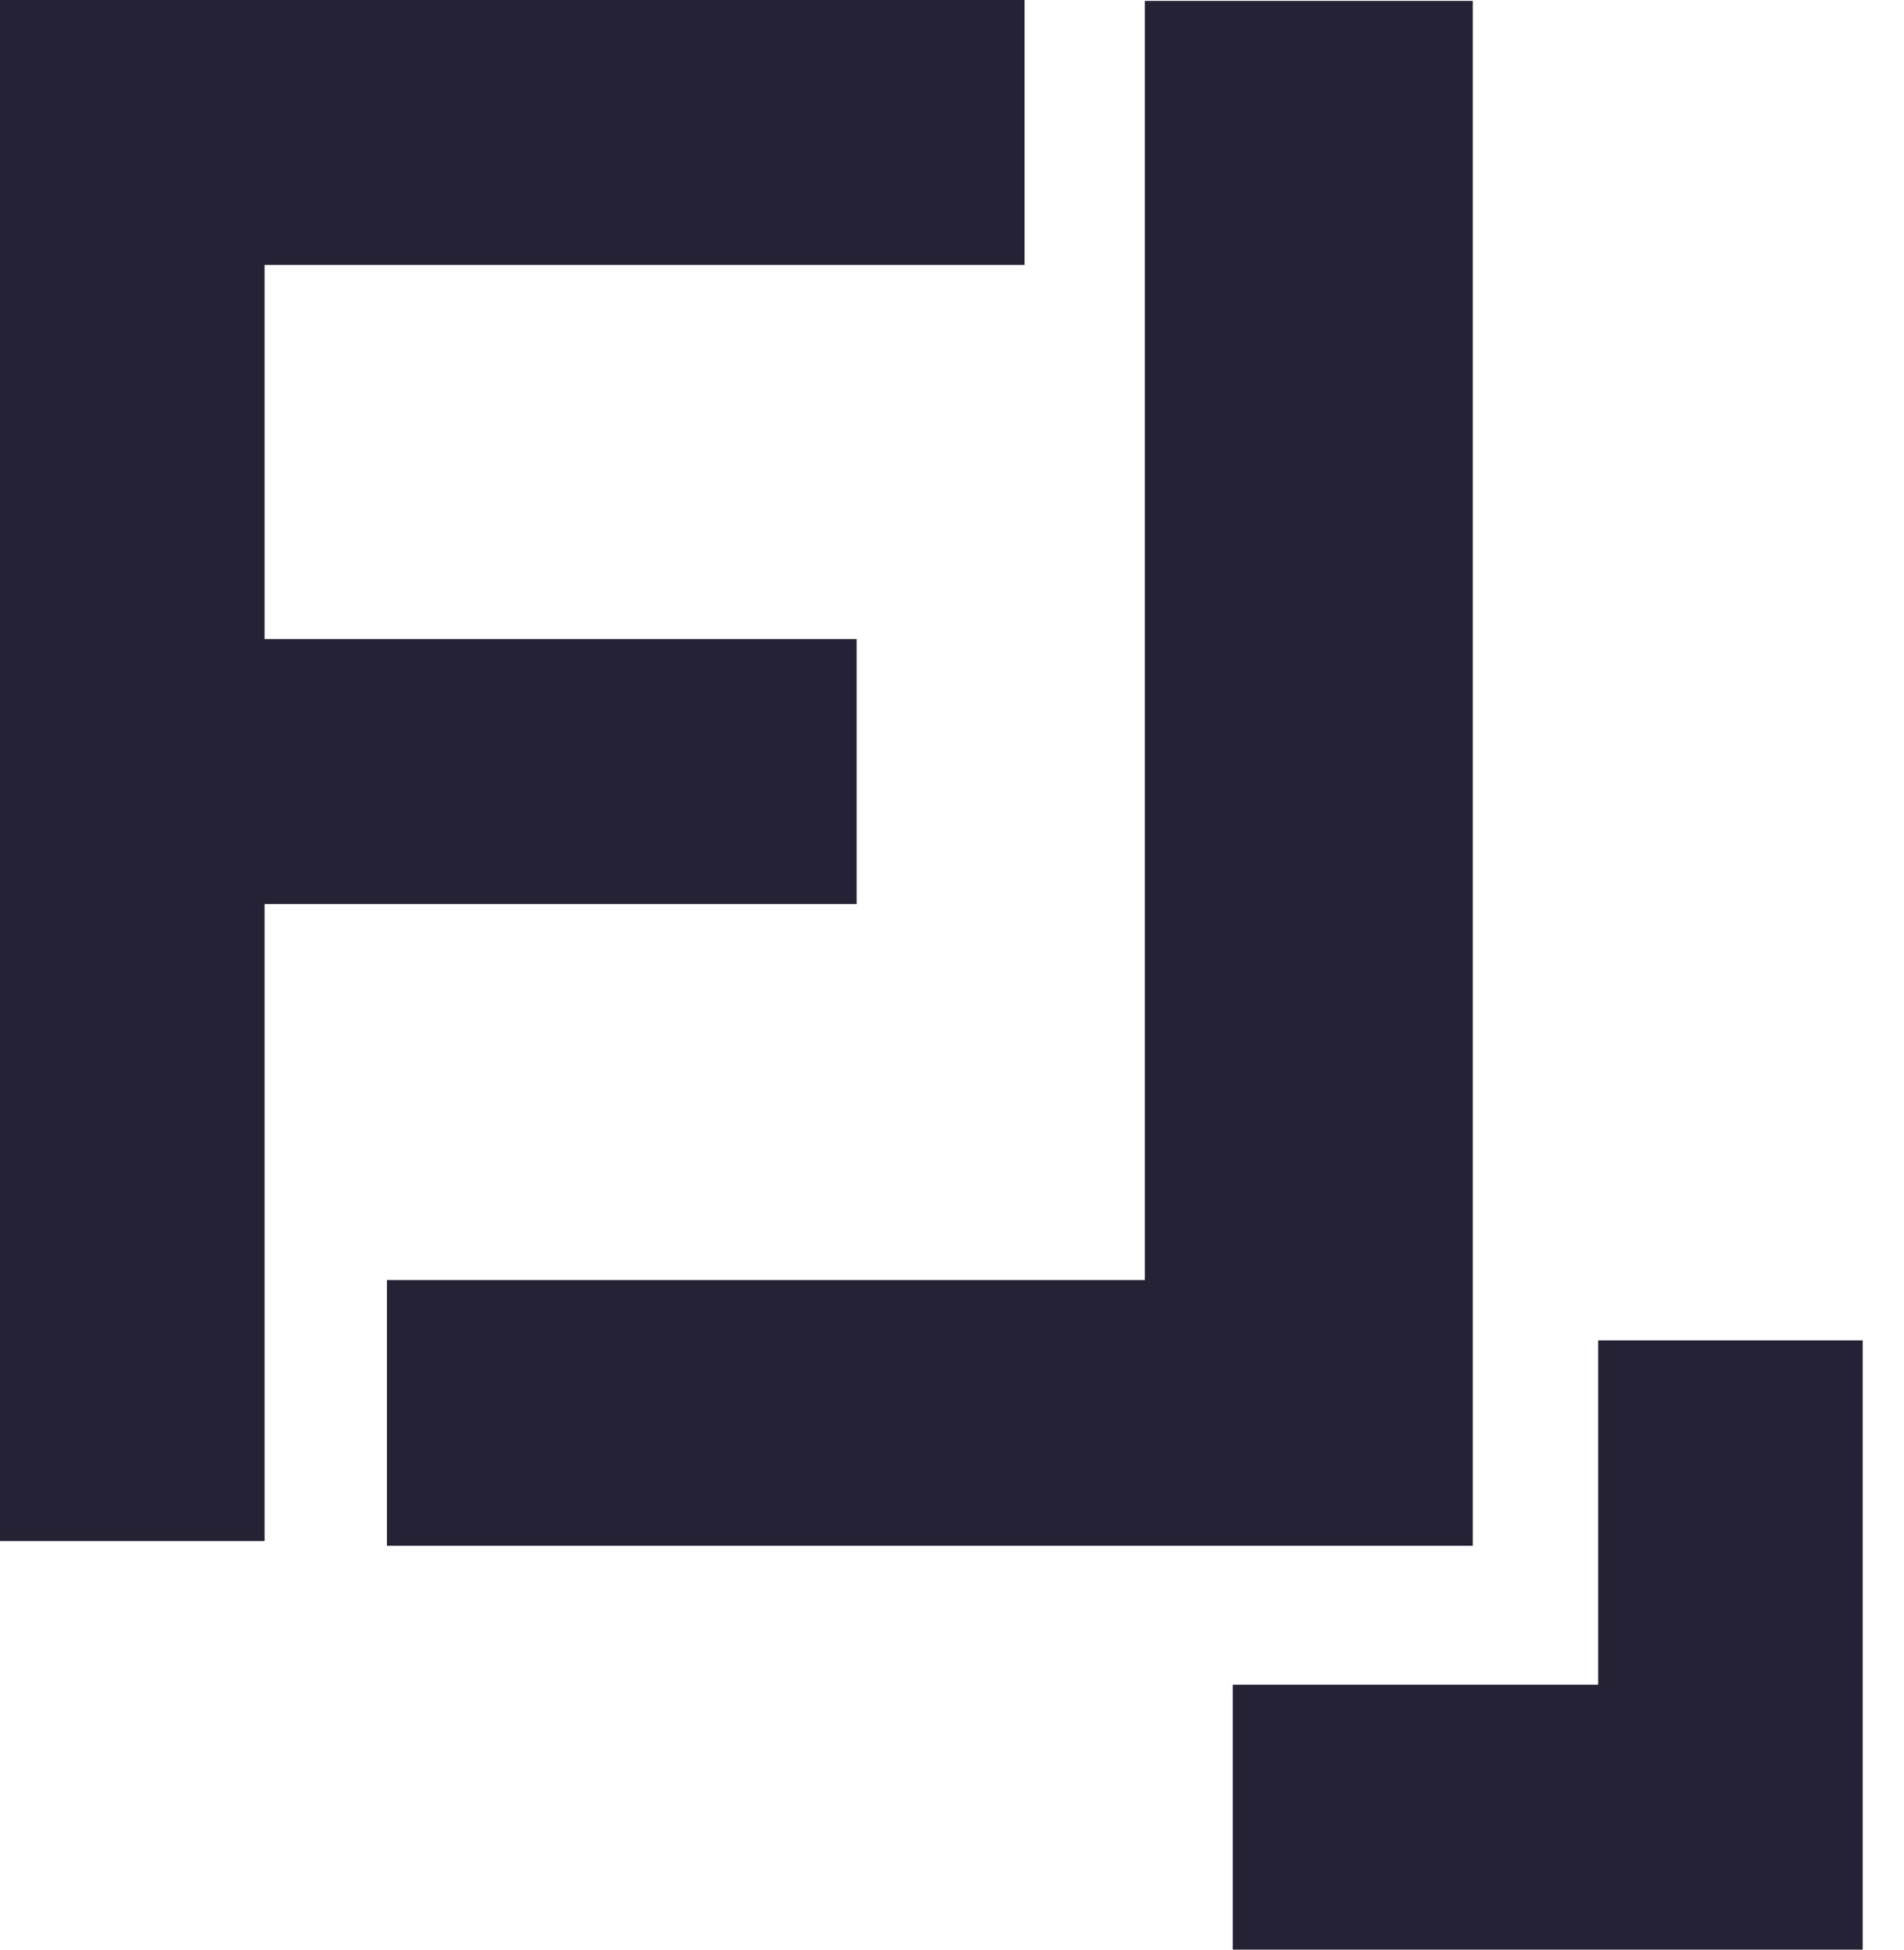 <svg width="42" height="43" viewBox="0 0 42 43" fill="none" xmlns="http://www.w3.org/2000/svg">
<path d="M0 0H22.601V5.842H5.836V14.096H18.896V19.939H5.836V33.988H0V0V0Z" fill="#262236"/>
<path d="M32.488 0.02H25.254V28.232H8.536V34.093H32.488V0.02Z" fill="#262236"/>
<path d="M41.089 43H27.192V37.157H35.253V29.562H41.089V43Z" fill="#262236"/>
</svg>
